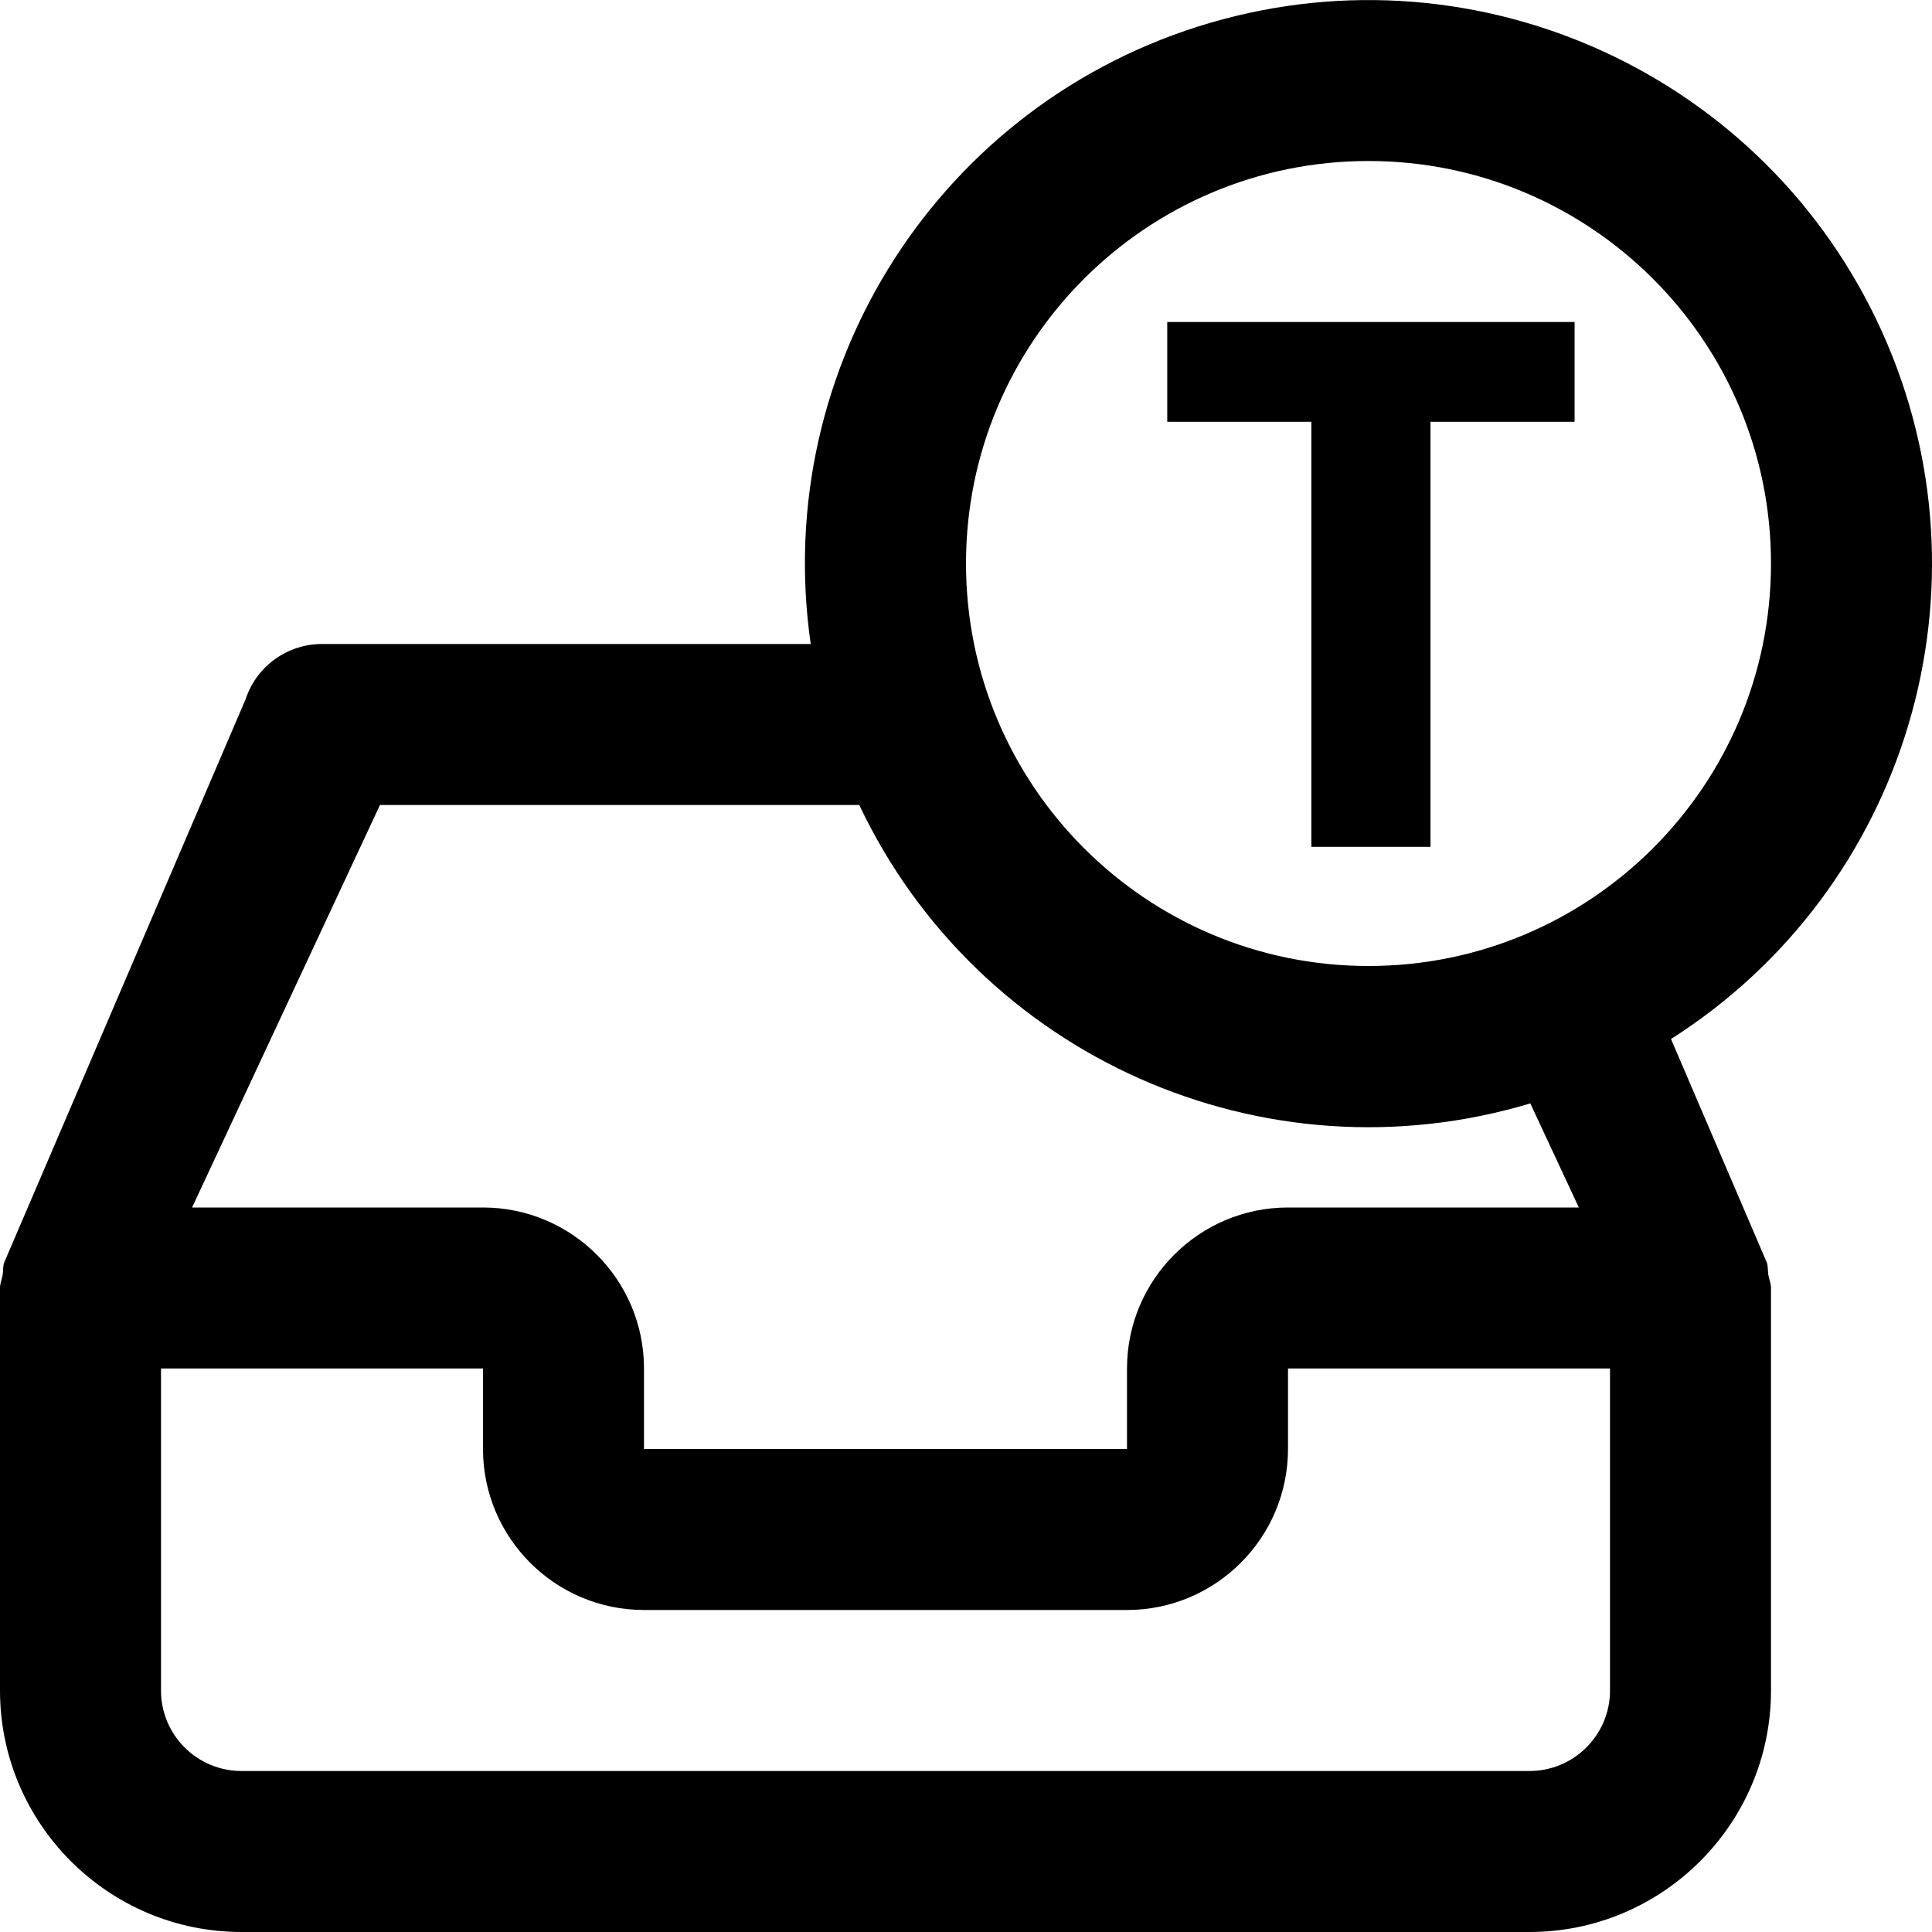 <svg xmlns="http://www.w3.org/2000/svg" width="24" height="24" fill="currentColor" class="wiw-icon wiw-requests-timeoff" viewBox="0 0 24 24">
  <path fill-rule="evenodd" d="M10.674,10h-5.954l-2.334,5h3.614c1.103,0 2,0.897 2,2v1h6v-1c0,-1.103 0.897,-2 2,-2h3.613l-0.603,-1.293c-3.313,0.993 -6.855,-0.582 -8.336,-3.707zM10.071,8c-0.497,-3.45 1.619,-6.74 4.965,-7.717c3.345,-0.978 6.9,0.655 8.339,3.829c1.439,3.174 0.323,6.924 -2.617,8.795l1.19,2.777c0.017,0.05 0.011,0.102 0.019,0.153c0.01,0.056 0.033,0.105 0.033,0.163v5c0,1.654 -1.346,3 -3,3h-16c-1.654,0 -3,-1.346 -3,-3v-5c0,-0.058 0.023,-0.107 0.033,-0.162c0.008,-0.052 0.002,-0.104 0.019,-0.154l3,-7c0.135,-0.409 0.518,-0.684 0.948,-0.684h6.07zM20,21v-4h-4v1c0,1.103 -0.897,2 -2,2h-6c-1.103,0 -2,-0.897 -2,-2v-1h-4v4c0,0.552 0.448,1 1,1h16c0.552,0 1,-0.448 1,-1zM17,12c2.761,0 5,-2.239 5,-5c0,-2.761 -2.239,-5 -5,-5c-2.761,0 -5,2.239 -5,5c0,2.761 2.239,5 5,5zM16.29,10.52v-5.28h-1.79v-1.24h5.06v1.24h-1.79v5.28z"/>
</svg>